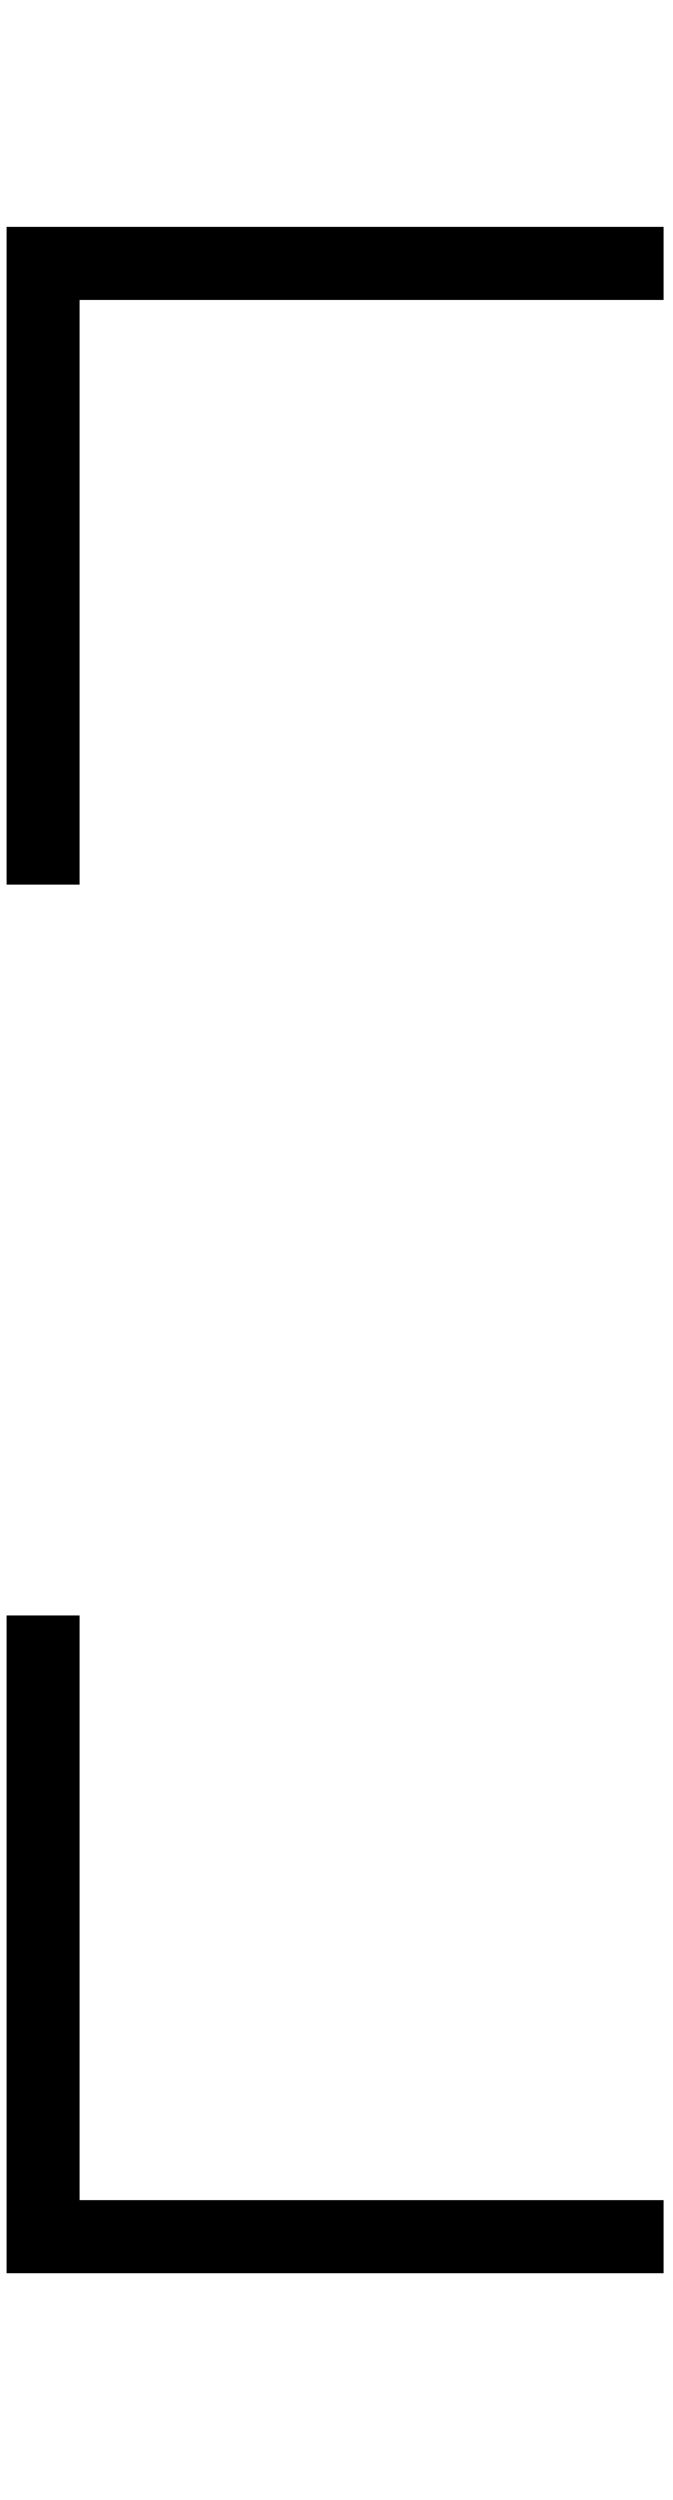 <?xml version="1.0" encoding="UTF-8"?> <svg xmlns="http://www.w3.org/2000/svg" width="38" height="141" viewBox="0 0 38 141" fill="none"><path d="M37.468 12.795H0.372V49.891H4.494V16.917H37.468V12.795Z" fill="black"></path><path d="M4.494 91.109H0.372V128.205H37.468V124.083H4.494V91.109Z" fill="black"></path></svg> 